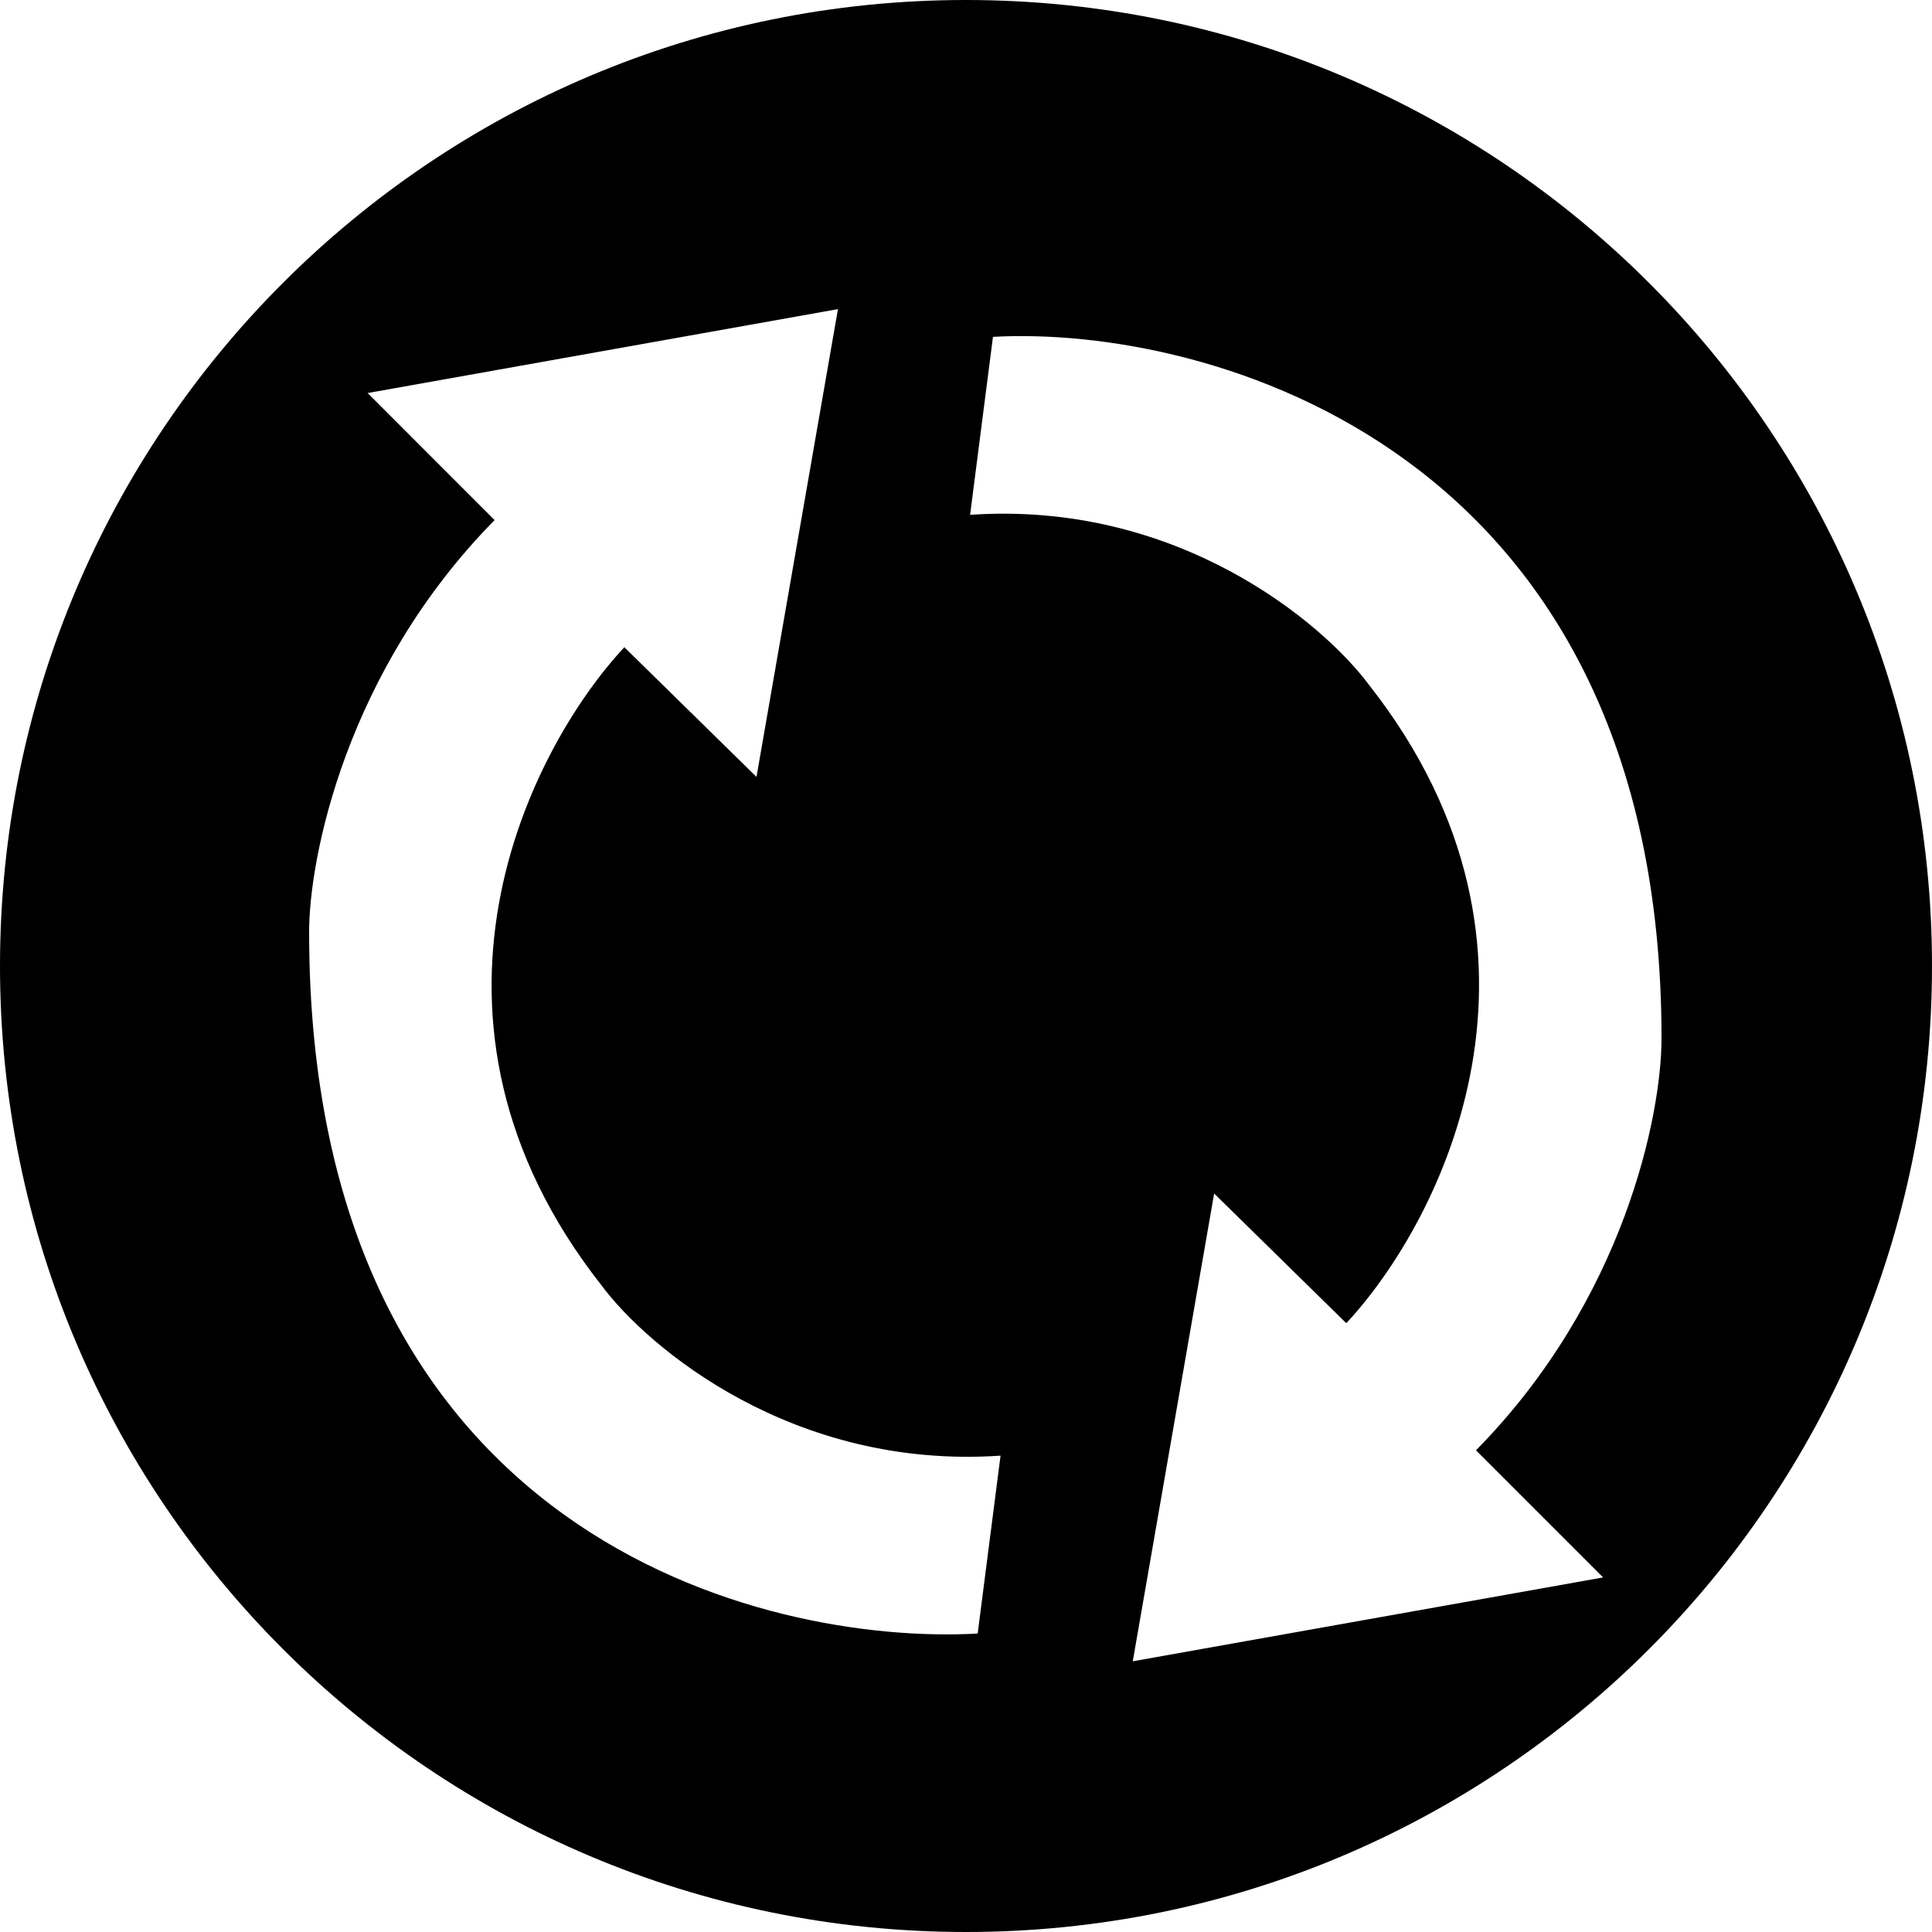 <svg xmlns="http://www.w3.org/2000/svg" width="25" height="25" fill="none"><path fill="#000" fill-rule="evenodd" d="M12.5 25C19.404 25 25 19.404 25 12.5S19.404 0 12.5 0 0 5.596 0 12.5 5.596 25 12.5 25Zm.151-3.862.296-2.302c-2.684.184-4.561-1.393-5.164-2.204-2.71-3.448-.932-6.941.296-8.257l1.71 1.678L10.843 4 4.757 5.086 6.4 6.73C4.481 8.678 4 11.094 4 12.06c0 7.838 5.9 9.232 8.651 9.078Zm.198-16.78-.296 2.304c2.684-.185 4.561 1.392 5.164 2.203 2.71 3.448.932 6.941-.296 8.257l-1.71-1.678-1.053 6.053 6.086-1.085-1.645-1.645c1.92-1.948 2.401-4.342 2.401-5.33 0-7.664-5.899-9.232-8.651-9.078Z" clip-rule="evenodd"/></svg>